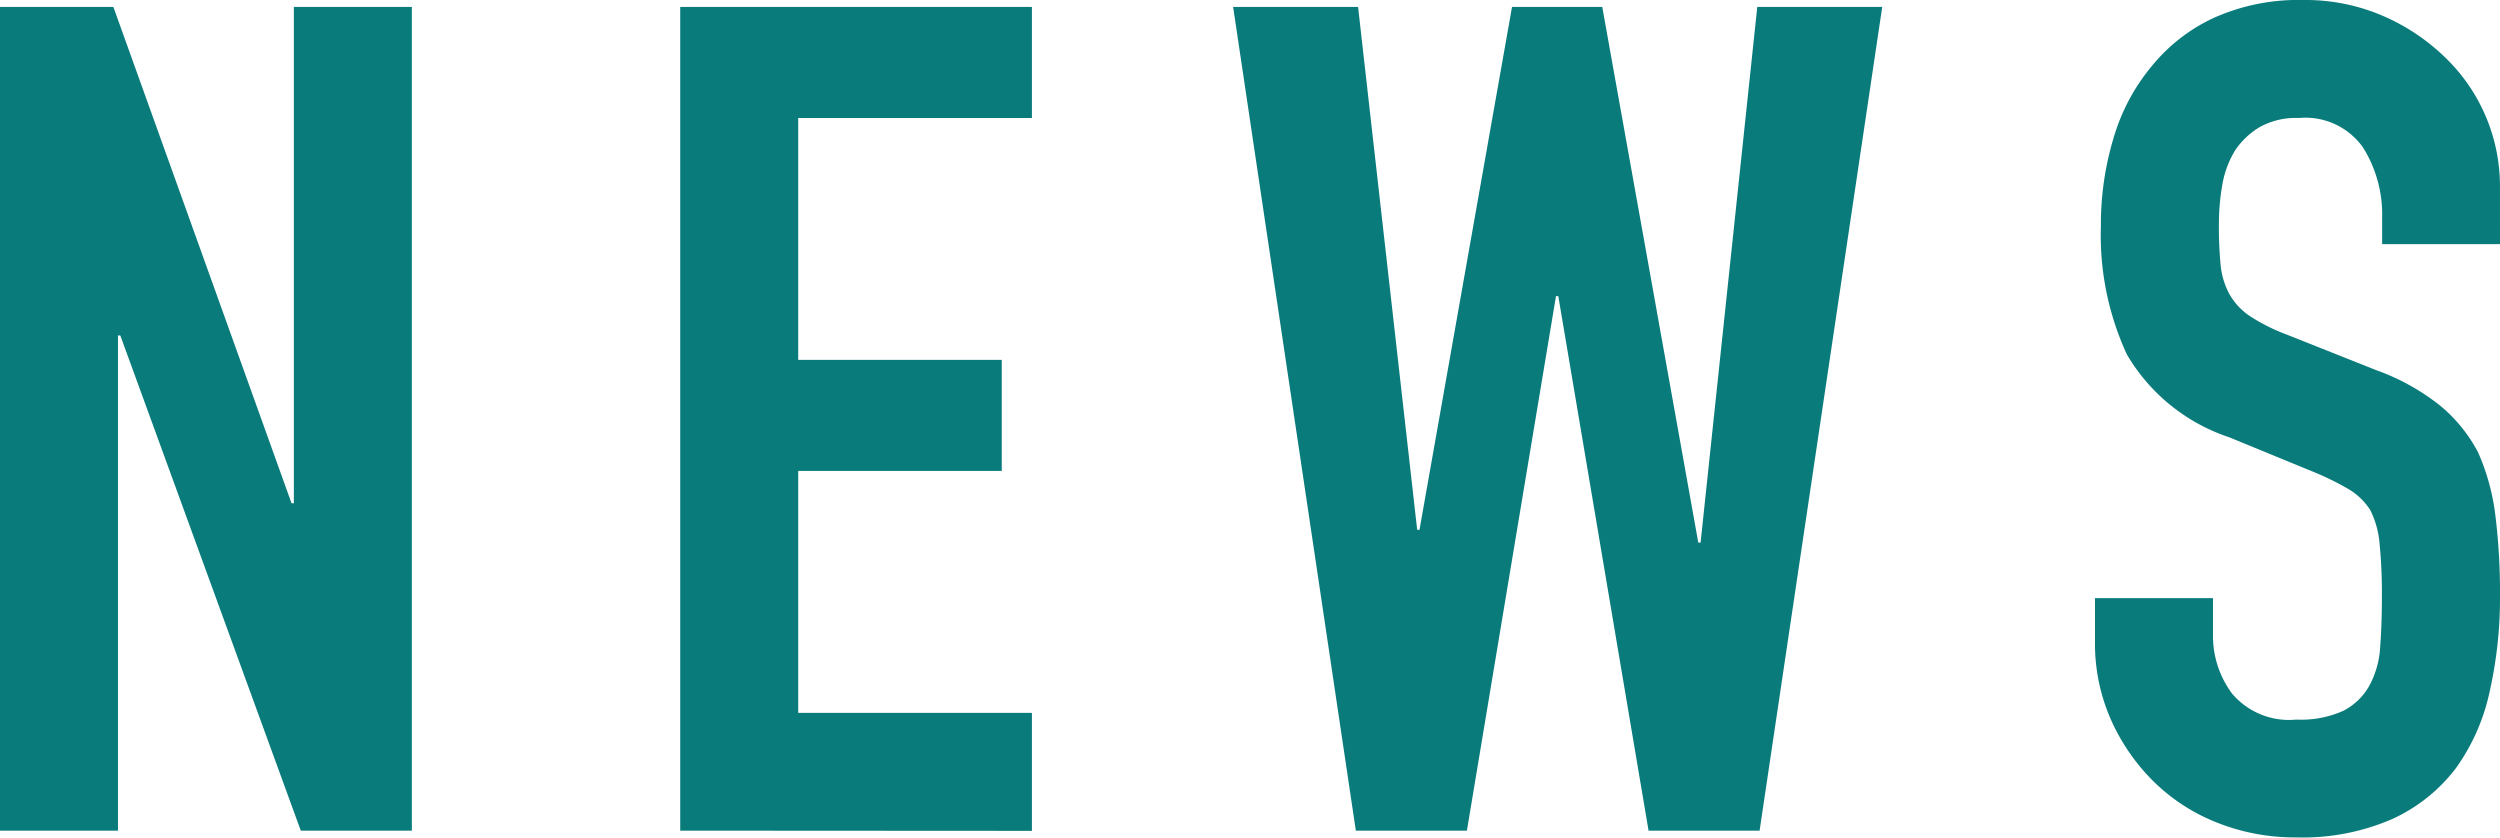 <svg id="レイヤー_1" data-name="レイヤー 1" xmlns="http://www.w3.org/2000/svg" width="95.083" height="31.855" viewBox="0 0 95.083 31.855"><defs><style>.cls-1{isolation:isolate;}.cls-2{fill:#097b7b;}</style></defs><g id="News" class="cls-1"><g class="cls-1"><path class="cls-2" d="M0,31.592V.264H4.312L11.088,19.14h.088V.264h4.488V31.592H11.44L4.576,12.76H4.487V31.592Z"/><path class="cls-2" d="M25.871,31.592V.264H39.247V4.488H30.359v9.2H38.1v4.224H30.359v9.2h8.888v4.488Z"/><path class="cls-2" d="M71.587.264,66.923,31.592H62.7L59.267,11.264h-.088L55.791,31.592H51.567L46.9.264h4.752L53.9,20.151h.088L57.507.264h3.432l3.652,20.372h.088L66.835.264Z"/><path class="cls-2" d="M95.083,9.284H90.6V8.271a4.786,4.786,0,0,0-.727-2.662,2.682,2.682,0,0,0-2.441-1.121,2.82,2.82,0,0,0-1.5.352,2.95,2.95,0,0,0-.924.88,3.7,3.7,0,0,0-.485,1.3,8.569,8.569,0,0,0-.131,1.518,15.22,15.22,0,0,0,.065,1.54,2.936,2.936,0,0,0,.33,1.1,2.463,2.463,0,0,0,.771.836,7.042,7.042,0,0,0,1.385.7l3.432,1.364A8.507,8.507,0,0,1,92.8,15.422,5.805,5.805,0,0,1,94.247,17.2a8.369,8.369,0,0,1,.66,2.4,23.976,23.976,0,0,1,.176,3.058,16.185,16.185,0,0,1-.4,3.674,7.753,7.753,0,0,1-1.276,2.882,6.332,6.332,0,0,1-2.42,1.935,8.532,8.532,0,0,1-3.652.7,7.99,7.99,0,0,1-3.036-.571,7.211,7.211,0,0,1-2.42-1.584,7.723,7.723,0,0,1-1.607-2.354,7.165,7.165,0,0,1-.593-2.926V22.748h4.488v1.408a3.67,3.67,0,0,0,.725,2.222,2.83,2.83,0,0,0,2.443.99,3.934,3.934,0,0,0,1.781-.33,2.365,2.365,0,0,0,.99-.946,3.457,3.457,0,0,0,.418-1.474q.067-.858.067-1.914a19.149,19.149,0,0,0-.088-2.024,3.5,3.5,0,0,0-.352-1.277,2.5,2.5,0,0,0-.814-.792A10.737,10.737,0,0,0,88,17.952l-3.213-1.32a7.113,7.113,0,0,1-3.893-3.147,10.815,10.815,0,0,1-.99-4.9,11.351,11.351,0,0,1,.484-3.345,7.592,7.592,0,0,1,1.452-2.727A6.645,6.645,0,0,1,84.192.682,7.87,7.87,0,0,1,87.6,0a7.439,7.439,0,0,1,3.058.616,7.881,7.881,0,0,1,2.4,1.628,6.8,6.8,0,0,1,2.024,4.84Z"/></g></g></svg>